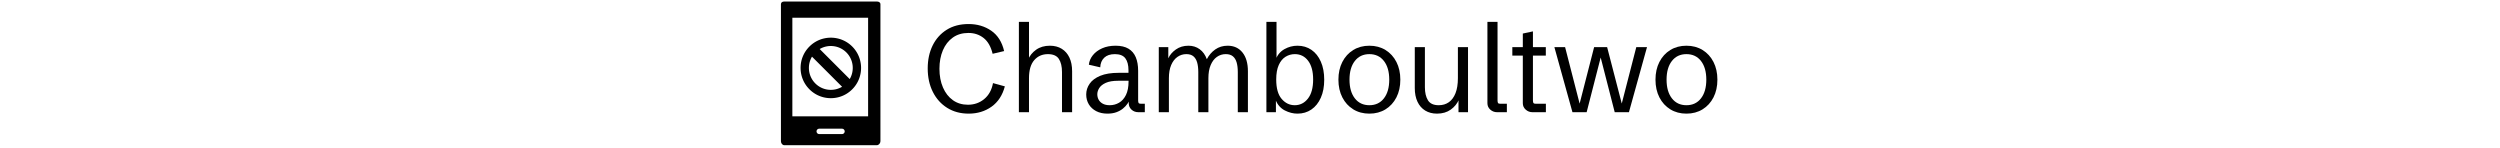 <svg xmlns="http://www.w3.org/2000/svg" version="1.1" xmlns:xlink="http://www.w3.org/1999/xlink" width="1500" height="89" viewBox="0 0 1500 89"><svg xml:space="preserve" width="1500" height="89" data-version="2" data-id="lg_CIUkzFPdvg6ZhTgyed" viewBox="0 0 574 89" x="0" y="0"><rect width="100%" height="100%" fill="transparent"></rect><path d="M118.23 68.18q-7.37 0-12.91-3.46-5.55-3.47-8.62-9.6-3.07-6.12-3.07-14.07 0-7.73 2.94-13.73 2.95-6 8.44-9.45 5.49-3.45 13.15-3.45 7.77 0 13.59 4.01 5.81 4.01 7.73 12.21l-6.9 1.63q-1.56-6.43-5.4-9.47-3.85-3.03-9.13-3.03-5.49 0-9.37 2.78-3.89 2.78-5.95 7.62t-2.06 11.09q0 6.36 2.12 11.24 2.11 4.88 5.94 7.61 3.83 2.73 9.03 2.73 5.68 0 9.8-3.44 4.12-3.43 5.24-9.54l7.11 1.96q-2.13 8.02-7.98 12.19-5.86 4.17-13.7 4.17"></path><rect width="46.28" height="53.76" x="-23.14" y="-26.88" fill="none" rx="0" ry="0" transform="translate(117.27 41.8)"></rect><path d="M148.33 67.32v-54.2h6.07v24.35l-.61-1.59q1.52-3.65 4.89-6.05 3.38-2.4 8.26-2.4 4.12 0 7.1 1.84 2.98 1.84 4.61 5.26 1.62 3.41 1.62 8.22v24.57h-6.07v-24.1q0-4.95-1.86-7.84-1.86-2.9-6.59-2.9-5.06 0-8.2 3.6-3.15 3.6-3.15 10.82v20.42Z"></path><rect width="31.94" height="54.2" x="-15.97" y="-27.1" fill="none" rx="0" ry="0" transform="translate(164.8 40.72)"></rect><path d="M201.48 68.18q-3.9 0-6.77-1.5-2.87-1.5-4.43-4.1-1.55-2.6-1.55-5.89 0-3.5 2.06-6.46 2.06-2.97 6.38-4.76 4.31-1.78 11.07-1.78h6.5l-.65.65V42.2q0-4.69-1.87-7.2-1.88-2.52-6.29-2.52-4.16 0-6.4 2.15t-2.38 5.77l-6.83-1.56q.32-3.14 2.4-5.72 2.08-2.59 5.57-4.14 3.48-1.55 8.07-1.55 4.74 0 7.72 1.78 2.98 1.79 4.39 5.15 1.41 3.36 1.41 8.1v17.81q0 1.19.34 1.59.34.4 1.46.4h2.21v5.06h-3.87q-2.46 0-4.12-1.54-1.66-1.53-1.66-3.88v-2.75h.9q-.58 1.52-1.66 3.09-1.08 1.57-2.75 2.93-1.66 1.35-3.95 2.18-2.3.83-5.3.83m1.38-5.05q3 0 5.56-1.49 2.57-1.48 4.14-4.64 1.57-3.16 1.57-8.22v-.32h-6.11q-4.8 0-7.57 1.26-2.76 1.26-3.92 3.13-1.15 1.86-1.15 3.7t.83 3.32q.83 1.48 2.49 2.37 1.66.89 4.16.89"></path><rect width="35.16" height="40.75" x="-17.58" y="-20.38" fill="none" rx="0" ry="0" transform="translate(206.81 48.3)"></rect><path d="M232.27 67.32V28.29h5.71v6.69q1.37-3.04 4.55-5.3 3.18-2.25 7.55-2.25 3.87 0 6.74 2.11t4.28 5.98q1.85-3.58 5.04-5.84 3.2-2.25 7.46-2.25 5.61 0 8.88 4.06 3.27 4.07 3.27 11.26v24.57h-6.07v-24.1q0-3.33-.69-5.73-.69-2.4-2.26-3.7-1.57-1.31-4.28-1.31-2.96 0-5.33 1.68t-3.72 4.9q-1.36 3.22-1.36 7.84v20.42h-6.07v-24.1q0-3.33-.68-5.73-.69-2.4-2.24-3.7-1.56-1.31-4.23-1.31-2.97 0-5.35 1.67-2.38 1.66-3.76 4.87-1.37 3.22-1.37 7.88v20.42Z"></path><rect width="53.48" height="39.89" x="-26.74" y="-19.95" fill="none" rx="0" ry="0" transform="translate(259.51 47.88)"></rect><path d="M315.48 68.18q-3.83 0-7.58-1.91-3.76-1.92-5.68-6.47l.33-.29v7.81h-5.71v-54.2h6.07v23.3l-.54-.58q1.59-4.26 5.27-6.34 3.69-2.07 7.84-2.07 4.77 0 8.39 2.49 3.61 2.49 5.63 7.08 2.03 4.59 2.03 10.84t-2.05 10.82q-2.04 4.57-5.65 7.05-3.61 2.47-8.35 2.47m-1.66-5.05q4.84 0 7.95-4 3.11-3.99 3.11-11.43 0-7.23-3-11.22-3-4-7.99-4-3.03 0-5.58 1.59-2.55 1.59-4.06 4.95-1.52 3.37-1.52 8.68 0 7.84 3.25 11.63 3.25 3.8 7.84 3.8"></path><rect width="34.69" height="55.06" x="-17.34" y="-27.53" fill="none" rx="0" ry="0" transform="translate(314.69 41.15)"></rect><path d="M358.63 68.18q-5.5 0-9.69-2.58-4.19-2.58-6.54-7.17-2.35-4.59-2.35-10.63 0-6.03 2.35-10.62 2.35-4.59 6.54-7.17 4.19-2.58 9.69-2.58 5.49 0 9.68 2.58 4.19 2.58 6.54 7.17 2.35 4.59 2.35 10.62 0 6.04-2.35 10.63-2.35 4.59-6.54 7.17-4.19 2.58-9.68 2.58m0-5.05q5.52 0 8.72-4.12 3.2-4.12 3.2-11.21 0-7.11-3.2-11.21-3.2-4.11-8.72-4.11-5.53 0-8.73 4.11-3.2 4.1-3.2 11.21 0 7.09 3.2 11.21 3.2 4.12 8.73 4.12"></path><rect width="37.15" height="40.75" x="-18.57" y="-20.38" fill="none" rx="0" ry="0" transform="translate(359.13 48.3)"></rect><path d="M399.2 68.18q-4.08 0-7.08-1.84t-4.62-5.27q-1.63-3.44-1.63-8.21V28.29h6.07v24.1q0 4.77 1.81 7.75 1.8 2.99 6.5 2.99 3.51 0 6.07-1.81 2.57-1.81 3.99-5.42 1.43-3.61 1.43-9.03V28.29h6.07v39.03h-5.71v-9.18l.25 1.59q-1.51 3.61-4.89 6.03-3.38 2.42-8.26 2.42"></path><rect width="31.94" height="39.89" x="-15.97" y="-19.95" fill="none" rx="0" ry="0" transform="translate(402.34 48.73)"></rect><path d="M435.23 67.32q-2.32 0-4.05-1.54-1.73-1.53-1.73-3.88V13.12h6.07v47.15q0 1.19.34 1.59.34.4 1.46.4h3.8v5.06Z"></path><rect width="11.67" height="54.2" x="-5.83" y="-27.1" fill="none" rx="0" ry="0" transform="translate(435.79 40.72)"></rect><path d="M456.47 67.32q-2.31 0-4.04-1.54-1.74-1.53-1.74-3.88V33.35h-6.29v-5.06h6.29v-8.16l6.07-1.3v9.46h7.73v5.06h-7.73v26.92q0 1.19.35 1.59.34.4 1.46.4h5.96v5.06Z"></path><rect width="20.13" height="48.49" x="-10.06" y="-24.25" fill="none" rx="0" ry="0" transform="translate(454.96 43.58)"></rect><path d="m480.47 67.32-10.84-39.03h6.43l9.28 36.06h-1.12l9.25-36.06h7.81l9.43 36.35h-1.3l9.36-36.35h6.43l-10.84 39.03h-8.53l-8.96-34.91h1.08l-8.96 34.91Z"></path><rect width="55.57" height="39.03" x="-27.79" y="-19.52" fill="none" rx="0" ry="0" transform="translate(497.92 48.3)"></rect><path d="M548.86 68.18q-5.49 0-9.68-2.58-4.19-2.58-6.54-7.17-2.35-4.59-2.35-10.63 0-6.03 2.35-10.62 2.35-4.59 6.54-7.17 4.19-2.58 9.68-2.58 5.5 0 9.69 2.58 4.19 2.58 6.54 7.17 2.35 4.59 2.35 10.62 0 6.04-2.35 10.63-2.35 4.59-6.54 7.17-4.19 2.58-9.69 2.58m0-5.05q5.53 0 8.73-4.12t3.2-11.21q0-7.11-3.2-11.21-3.2-4.11-8.73-4.11-5.52 0-8.72 4.11-3.2 4.1-3.2 11.21 0 7.09 3.2 11.21 3.2 4.12 8.72 4.12"></path><rect width="37.15" height="40.75" x="-18.57" y="-20.38" fill="none" rx="0" ry="0" transform="translate(549.37 48.3)"></rect><path d="M63.098.915H7.58c-1.168 0-2.02.495-2.02 1.664v82.165c0 1.168.852 2.382 2.02 2.382h55.518c1.169 0 2.16-1.215 2.16-2.382V2.579c0-1.169-.99-1.664-2.16-1.664M42.244 80.452H28.492c-.877 0-1.586-.746-1.586-1.622 0-.876.71-1.623 1.587-1.623h13.752c.875 0 1.586.747 1.586 1.623s-.71 1.623-1.587 1.623zm15.62-10.64h-45.45V10.655h45.45z"></path><path d="M35.502 58.905c4.848 0 9.407-1.889 12.835-5.317 7.077-7.078 7.077-18.592 0-25.67-7.077-7.077-18.593-7.077-25.67 0a18.033 18.033 0 0 0-5.316 12.836c0 4.848 1.887 9.406 5.315 12.833a18.033 18.033 0 0 0 12.836 5.318m9.305-27.455c4.328 4.328 5.004 10.946 2.028 15.991L28.815 29.42c5.044-2.975 11.662-2.298 15.992 2.03m-20.608 2.557 18.049 18.05a13.089 13.089 0 0 1-6.746 1.854 13.075 13.075 0 0 1-9.304-3.853 13.07 13.07 0 0 1-3.854-9.304c0-2.414.646-4.729 1.855-6.747"></path></svg></svg>